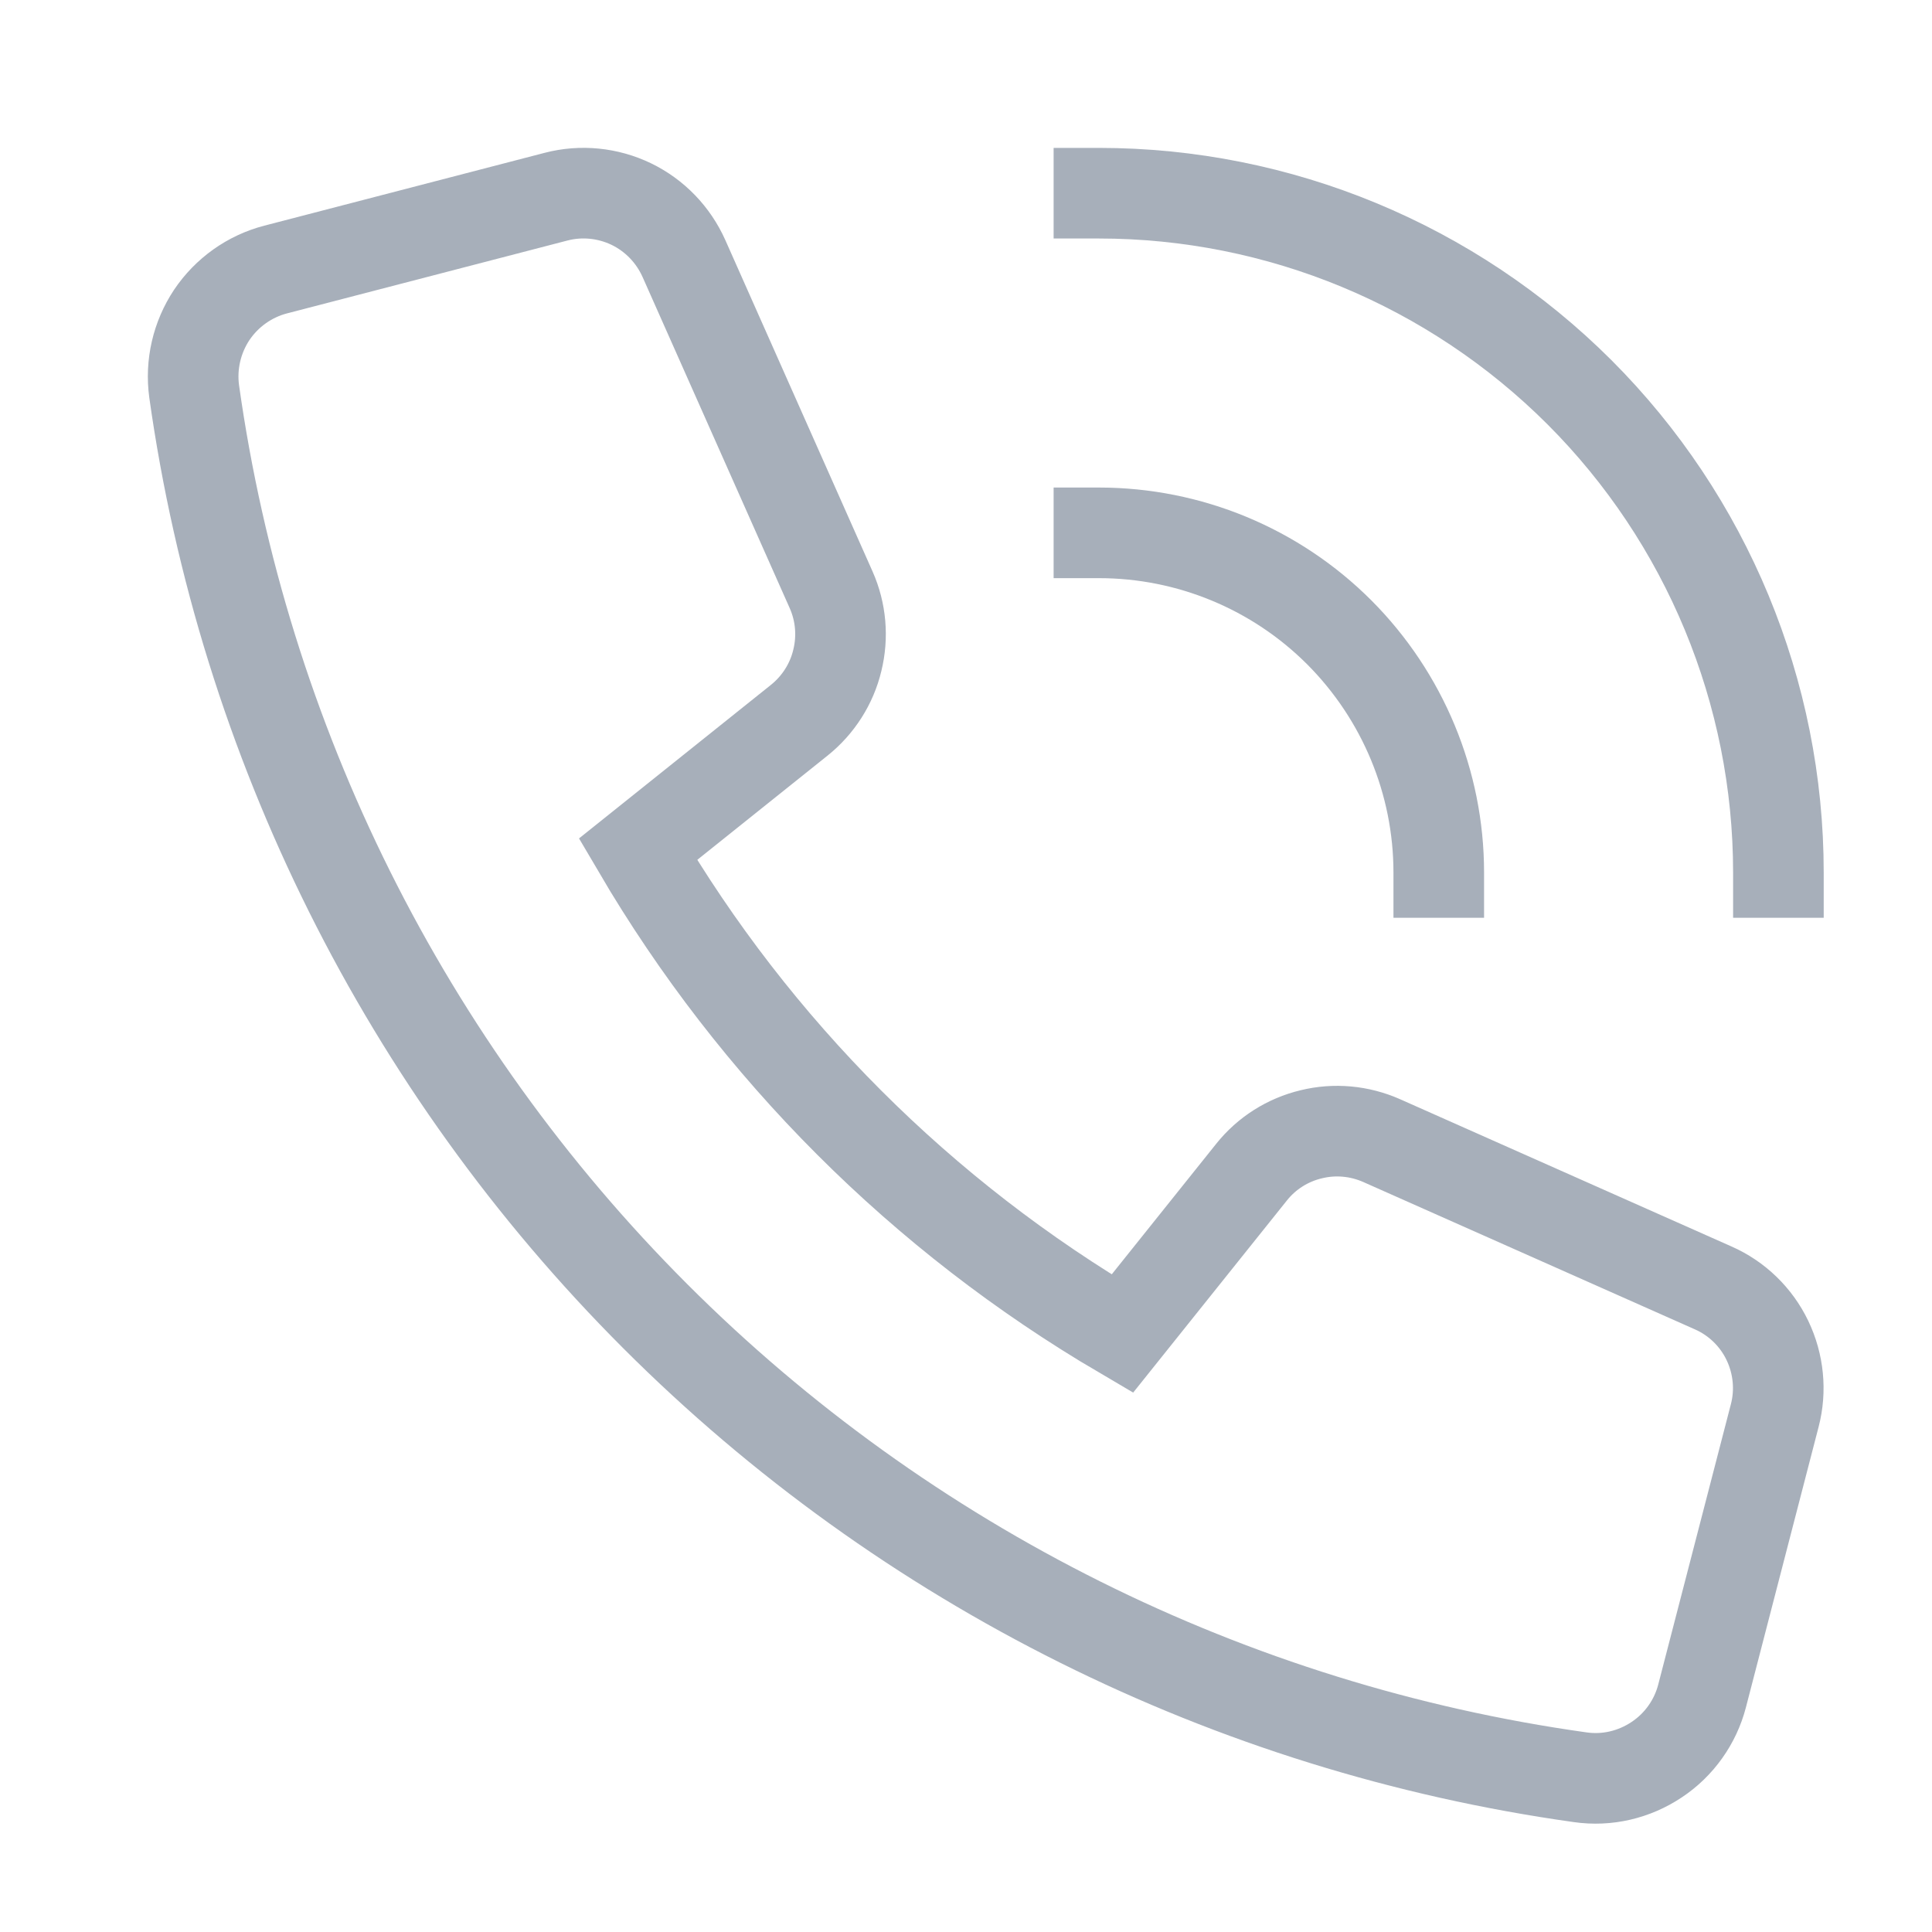 <?xml version="1.0" encoding="utf-8"?>
<svg xmlns="http://www.w3.org/2000/svg" fill="none" height="100%" overflow="visible" preserveAspectRatio="none" style="display: block;" viewBox="0 0 10 10" width="100%">
<g id="Group">
<path d="M5.688 1C6.621 1 7.515 1.371 8.175 2.03C8.834 2.689 9.205 3.584 9.205 4.516" id="Vector" stroke="#A7AFBA" stroke-linecap="square" stroke-miterlimit="10" stroke-width="0.469"/>
<path d="M7.447 4.516C7.447 4.05 7.261 3.603 6.932 3.273C6.602 2.943 6.155 2.758 5.688 2.758" id="Vector_2" stroke="#A7AFBA" stroke-linecap="square" stroke-miterlimit="10" stroke-width="0.469"/>
<path d="M6.478 6.067L5.809 6.903C4.773 6.295 3.91 5.432 3.302 4.396L4.138 3.727C4.235 3.649 4.305 3.54 4.334 3.418C4.364 3.296 4.353 3.168 4.302 3.053L3.54 1.338C3.485 1.215 3.389 1.115 3.267 1.056C3.146 0.998 3.008 0.984 2.878 1.018L1.427 1.395C1.292 1.43 1.174 1.514 1.096 1.63C1.019 1.746 0.986 1.887 1.005 2.026C1.26 3.838 2.098 5.519 3.392 6.813C4.686 8.107 6.367 8.945 8.179 9.199C8.318 9.219 8.458 9.186 8.575 9.108C8.691 9.031 8.775 8.913 8.81 8.778L9.186 7.327C9.22 7.197 9.206 7.059 9.148 6.938C9.09 6.817 8.99 6.72 8.867 6.666L7.152 5.904C7.037 5.853 6.909 5.841 6.787 5.871C6.665 5.9 6.556 5.969 6.478 6.067V6.067Z" id="Vector_3" stroke="#A7AFBA" stroke-linecap="square" stroke-miterlimit="10" stroke-width="0.469"/>
</g>
</svg>